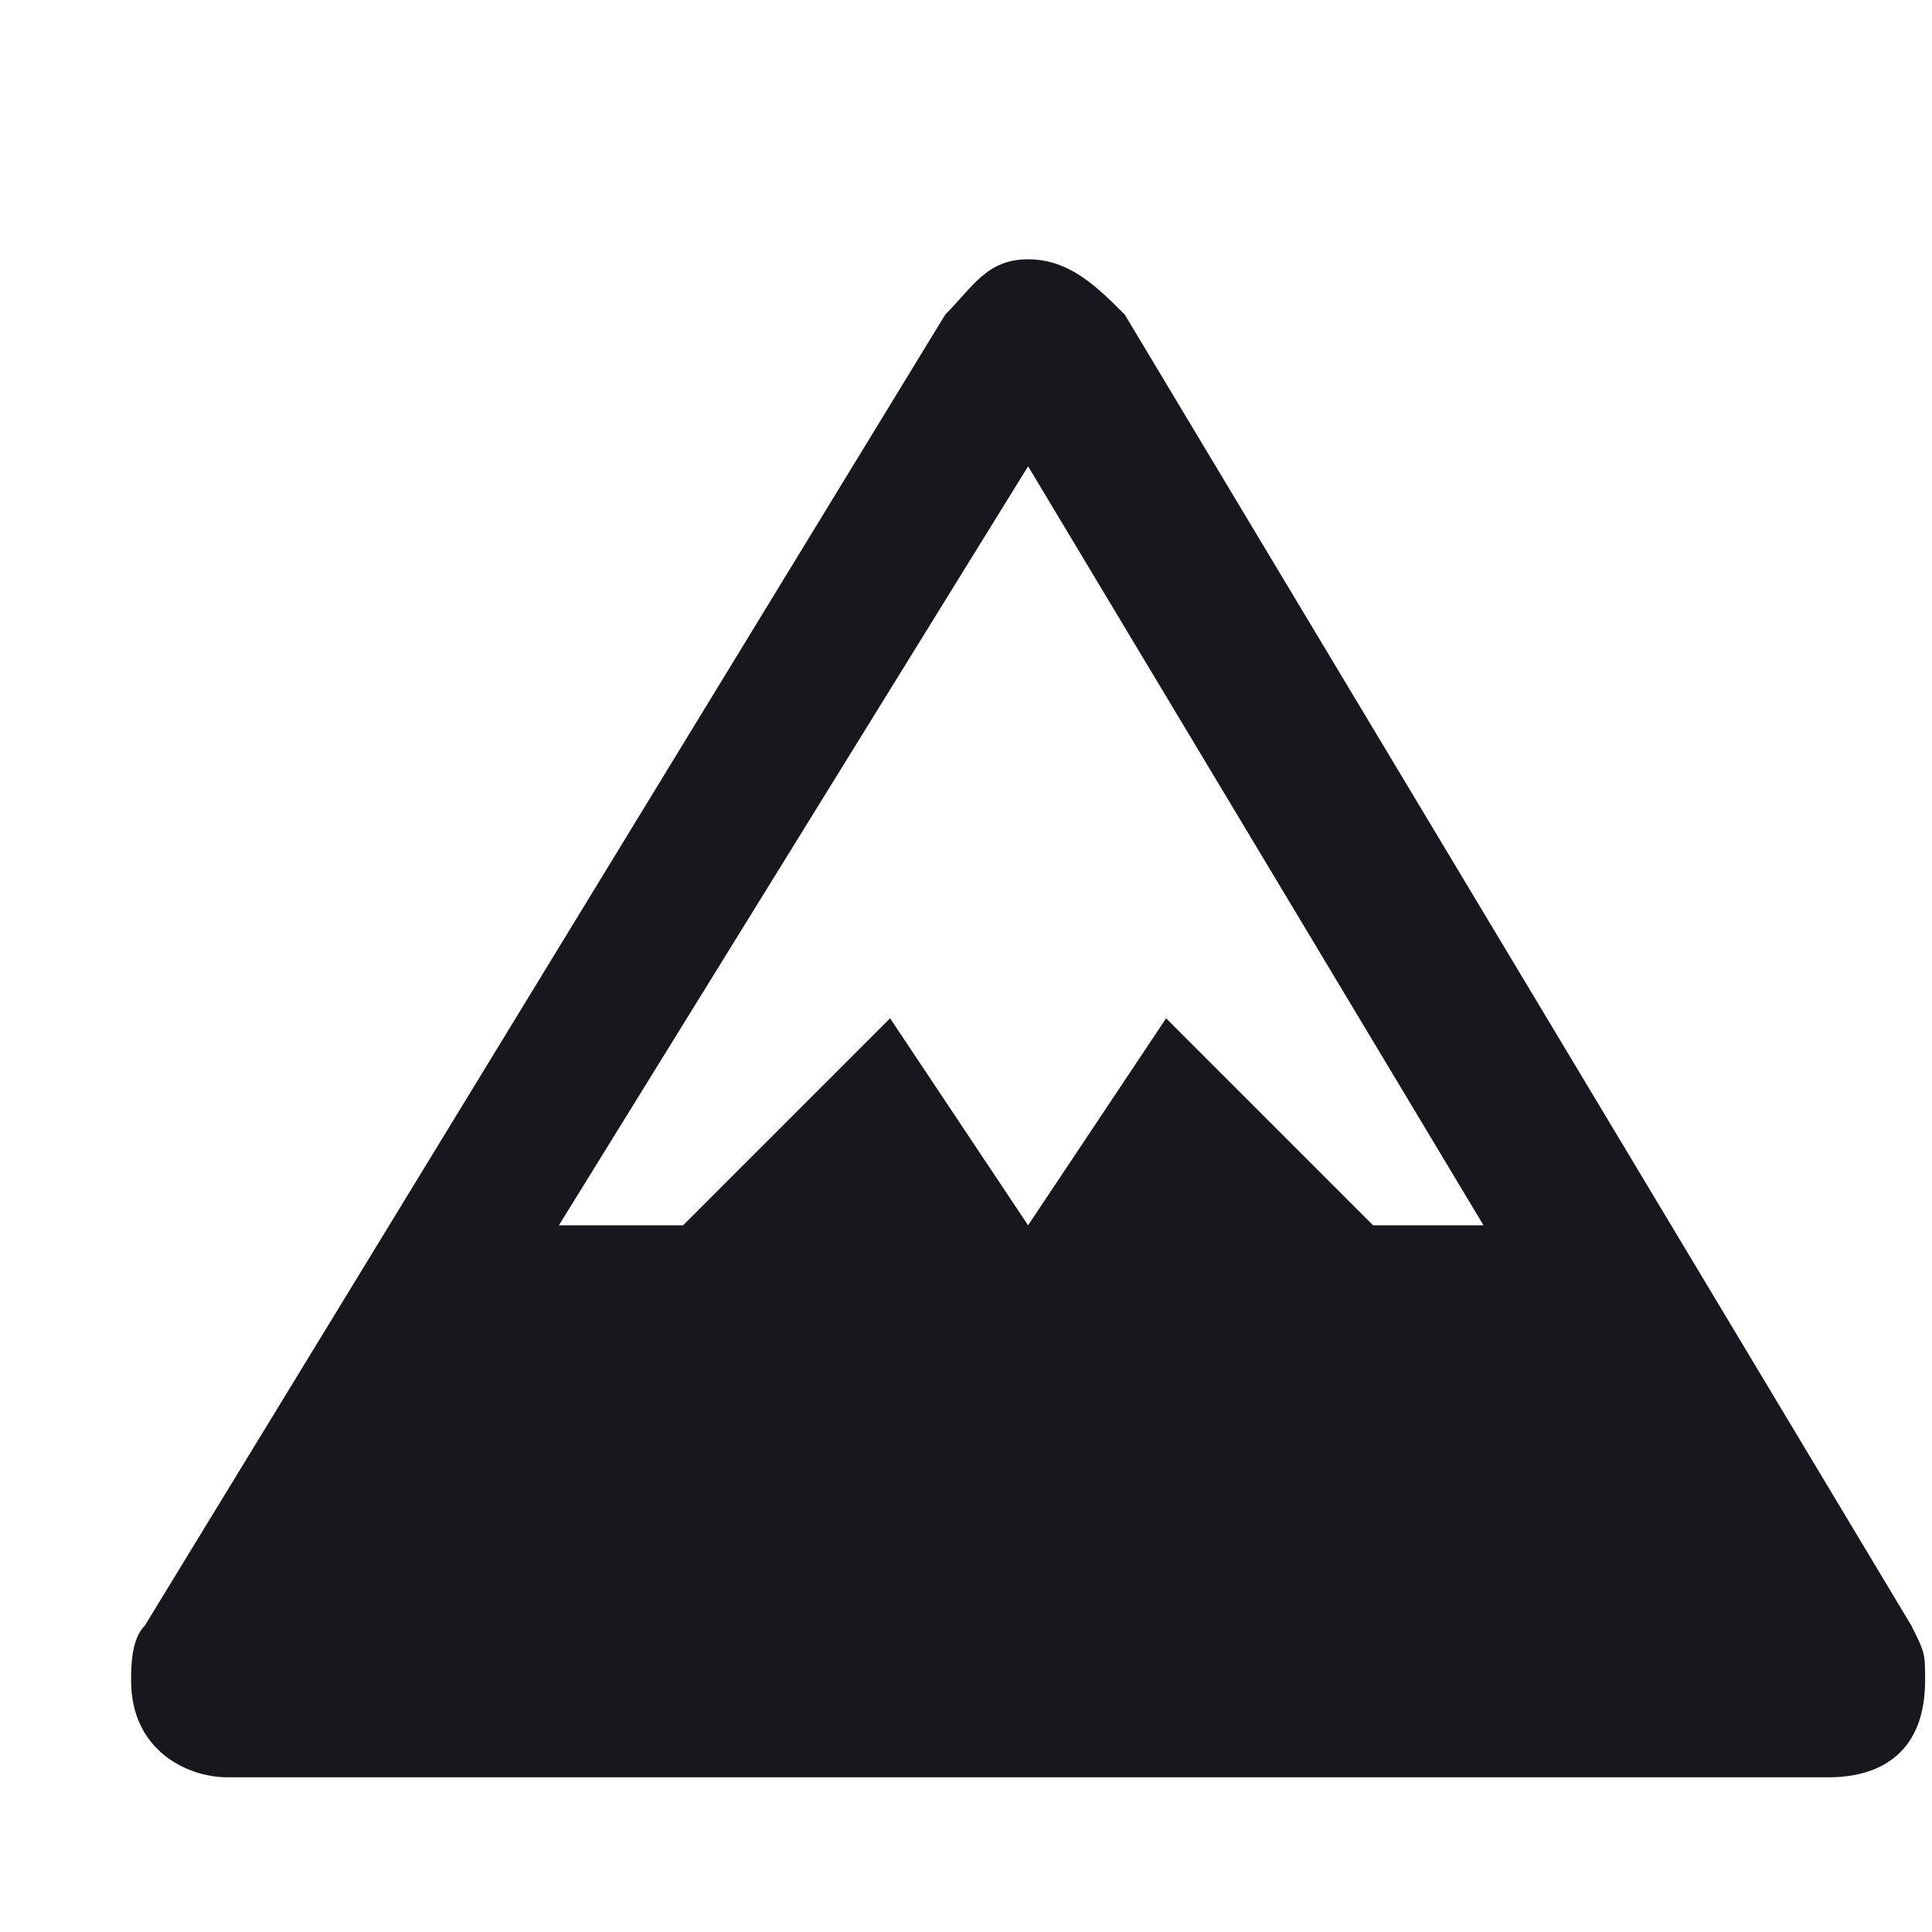 <svg viewBox="110 88 14 12" xmlns="http://www.w3.org/2000/svg" width="100" height="100" style="display: block; margin: auto;">
  <path d="M 117.45 88.879 C 117.15 88.879 117.05 89.079 116.85 89.279 L 111.05 98.779 C 110.95 98.879 110.95 99.079 110.95 99.179 C 110.95 99.679 111.35 99.879 111.65 99.879 L 123.25 99.879 C 123.65 99.879 123.95 99.679 123.95 99.179 C 123.95 98.979 123.95 98.979 123.85 98.779 L 118.15 89.279 C 117.95 89.079 117.75 88.879 117.45 88.879 Z M 117.45 90.379 L 120.75 95.879 L 119.95 95.879 L 118.45 94.379 L 117.45 95.879 L 116.45 94.379 L 114.95 95.879 L 114.05 95.879 L 117.45 90.379 Z"/>
  <style>
      path { fill: #16181D; }
      @media (prefers-color-scheme: dark) {
          path { fill: #E7E8ED; }
      }
  </style>
</svg>
